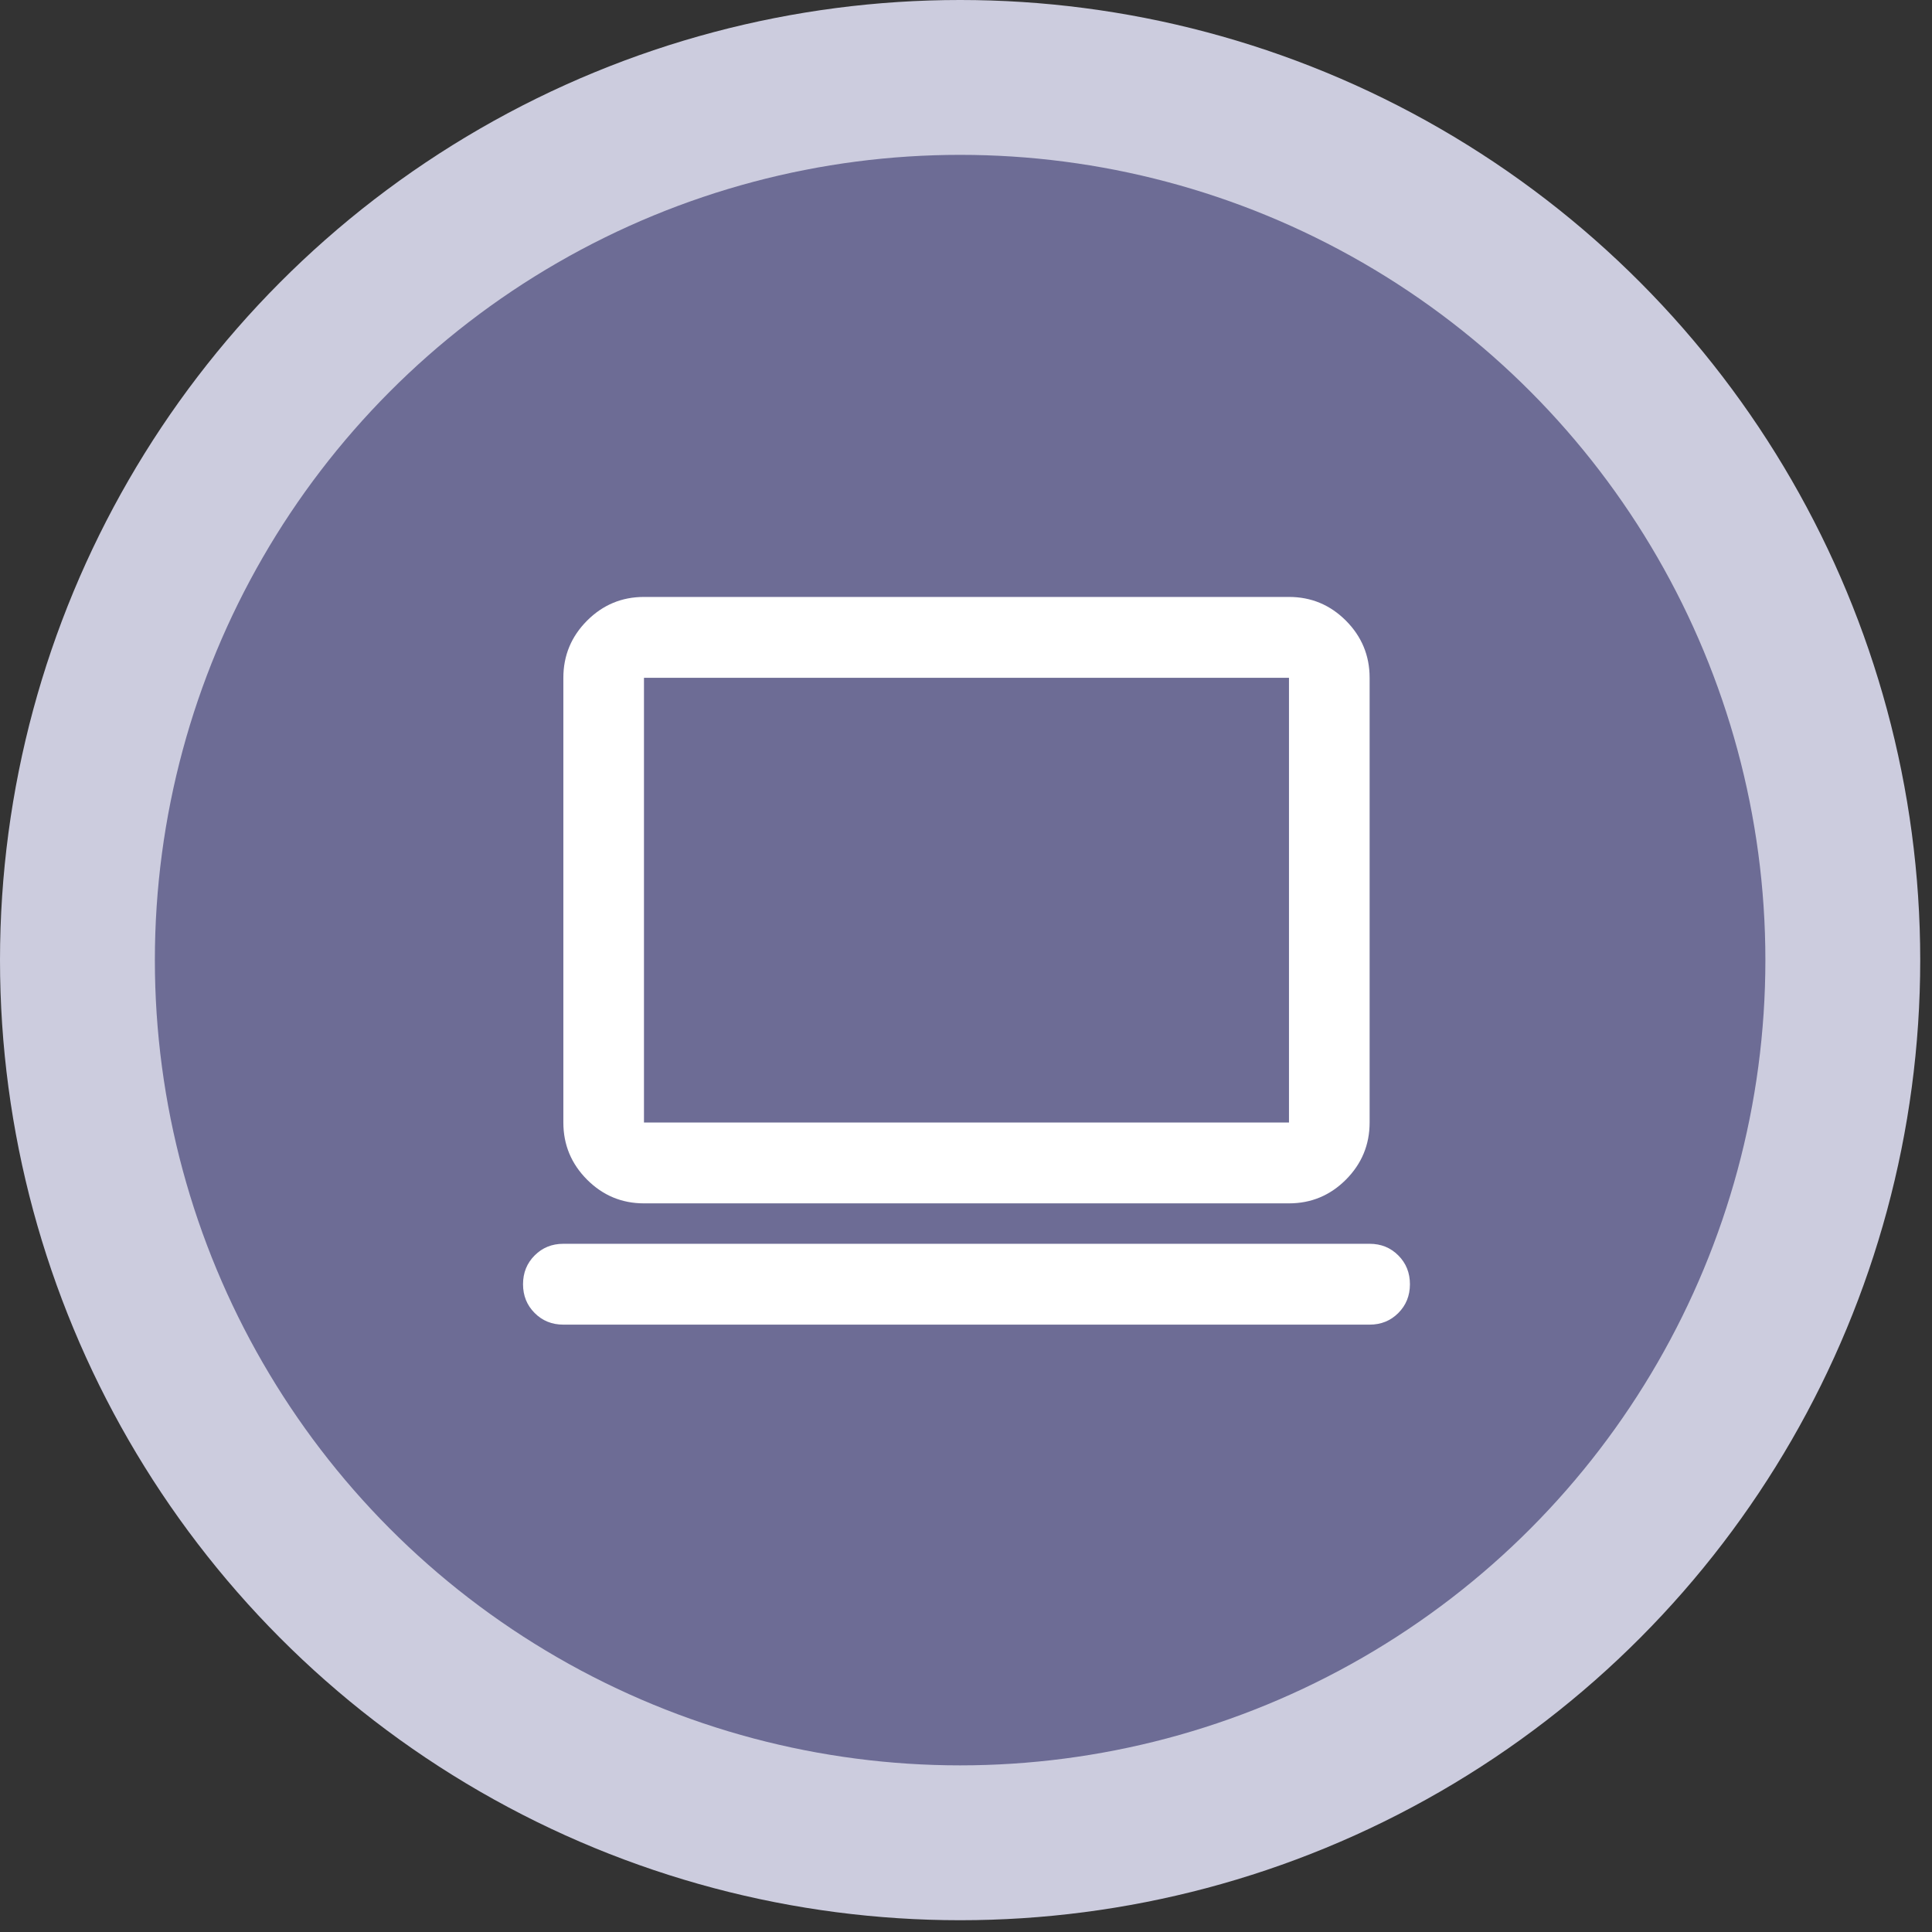 <svg width="125" height="125" viewBox="0 0 125 125" fill="none" xmlns="http://www.w3.org/2000/svg">
<rect x="0" y="0" width="125" height="125" fill="#333333" stroke="none"/>
<circle cx="62.119" cy="62.119" r="62.119" fill="#CCCCDE"/>
<circle cx="62.12" cy="62.119" r="52.1" fill="#6D6C95"/>
<path d="M36.449 85.704C35.71 85.704 35.091 85.453 34.592 84.951C34.091 84.45 33.84 83.83 33.84 83.088C33.84 82.347 34.091 81.727 34.592 81.226C35.091 80.724 35.71 80.473 36.449 80.473H88.614C89.353 80.473 89.972 80.724 90.471 81.226C90.971 81.727 91.222 82.347 91.222 83.088C91.222 83.83 90.971 84.45 90.471 84.951C89.972 85.453 89.353 85.704 88.614 85.704H36.449ZM41.665 77.857C40.23 77.857 39.003 77.345 37.982 76.322C36.96 75.296 36.449 74.064 36.449 72.626V43.853C36.449 42.415 36.96 41.183 37.982 40.157C39.003 39.134 40.23 38.622 41.665 38.622H83.397C84.832 38.622 86.06 39.134 87.082 40.157C88.103 41.183 88.614 42.415 88.614 43.853V72.626C88.614 74.064 88.103 75.296 87.082 76.322C86.06 77.345 84.832 77.857 83.397 77.857H41.665ZM41.665 72.626H83.397V43.853H41.665V72.626Z" fill="white"/>
</svg>
